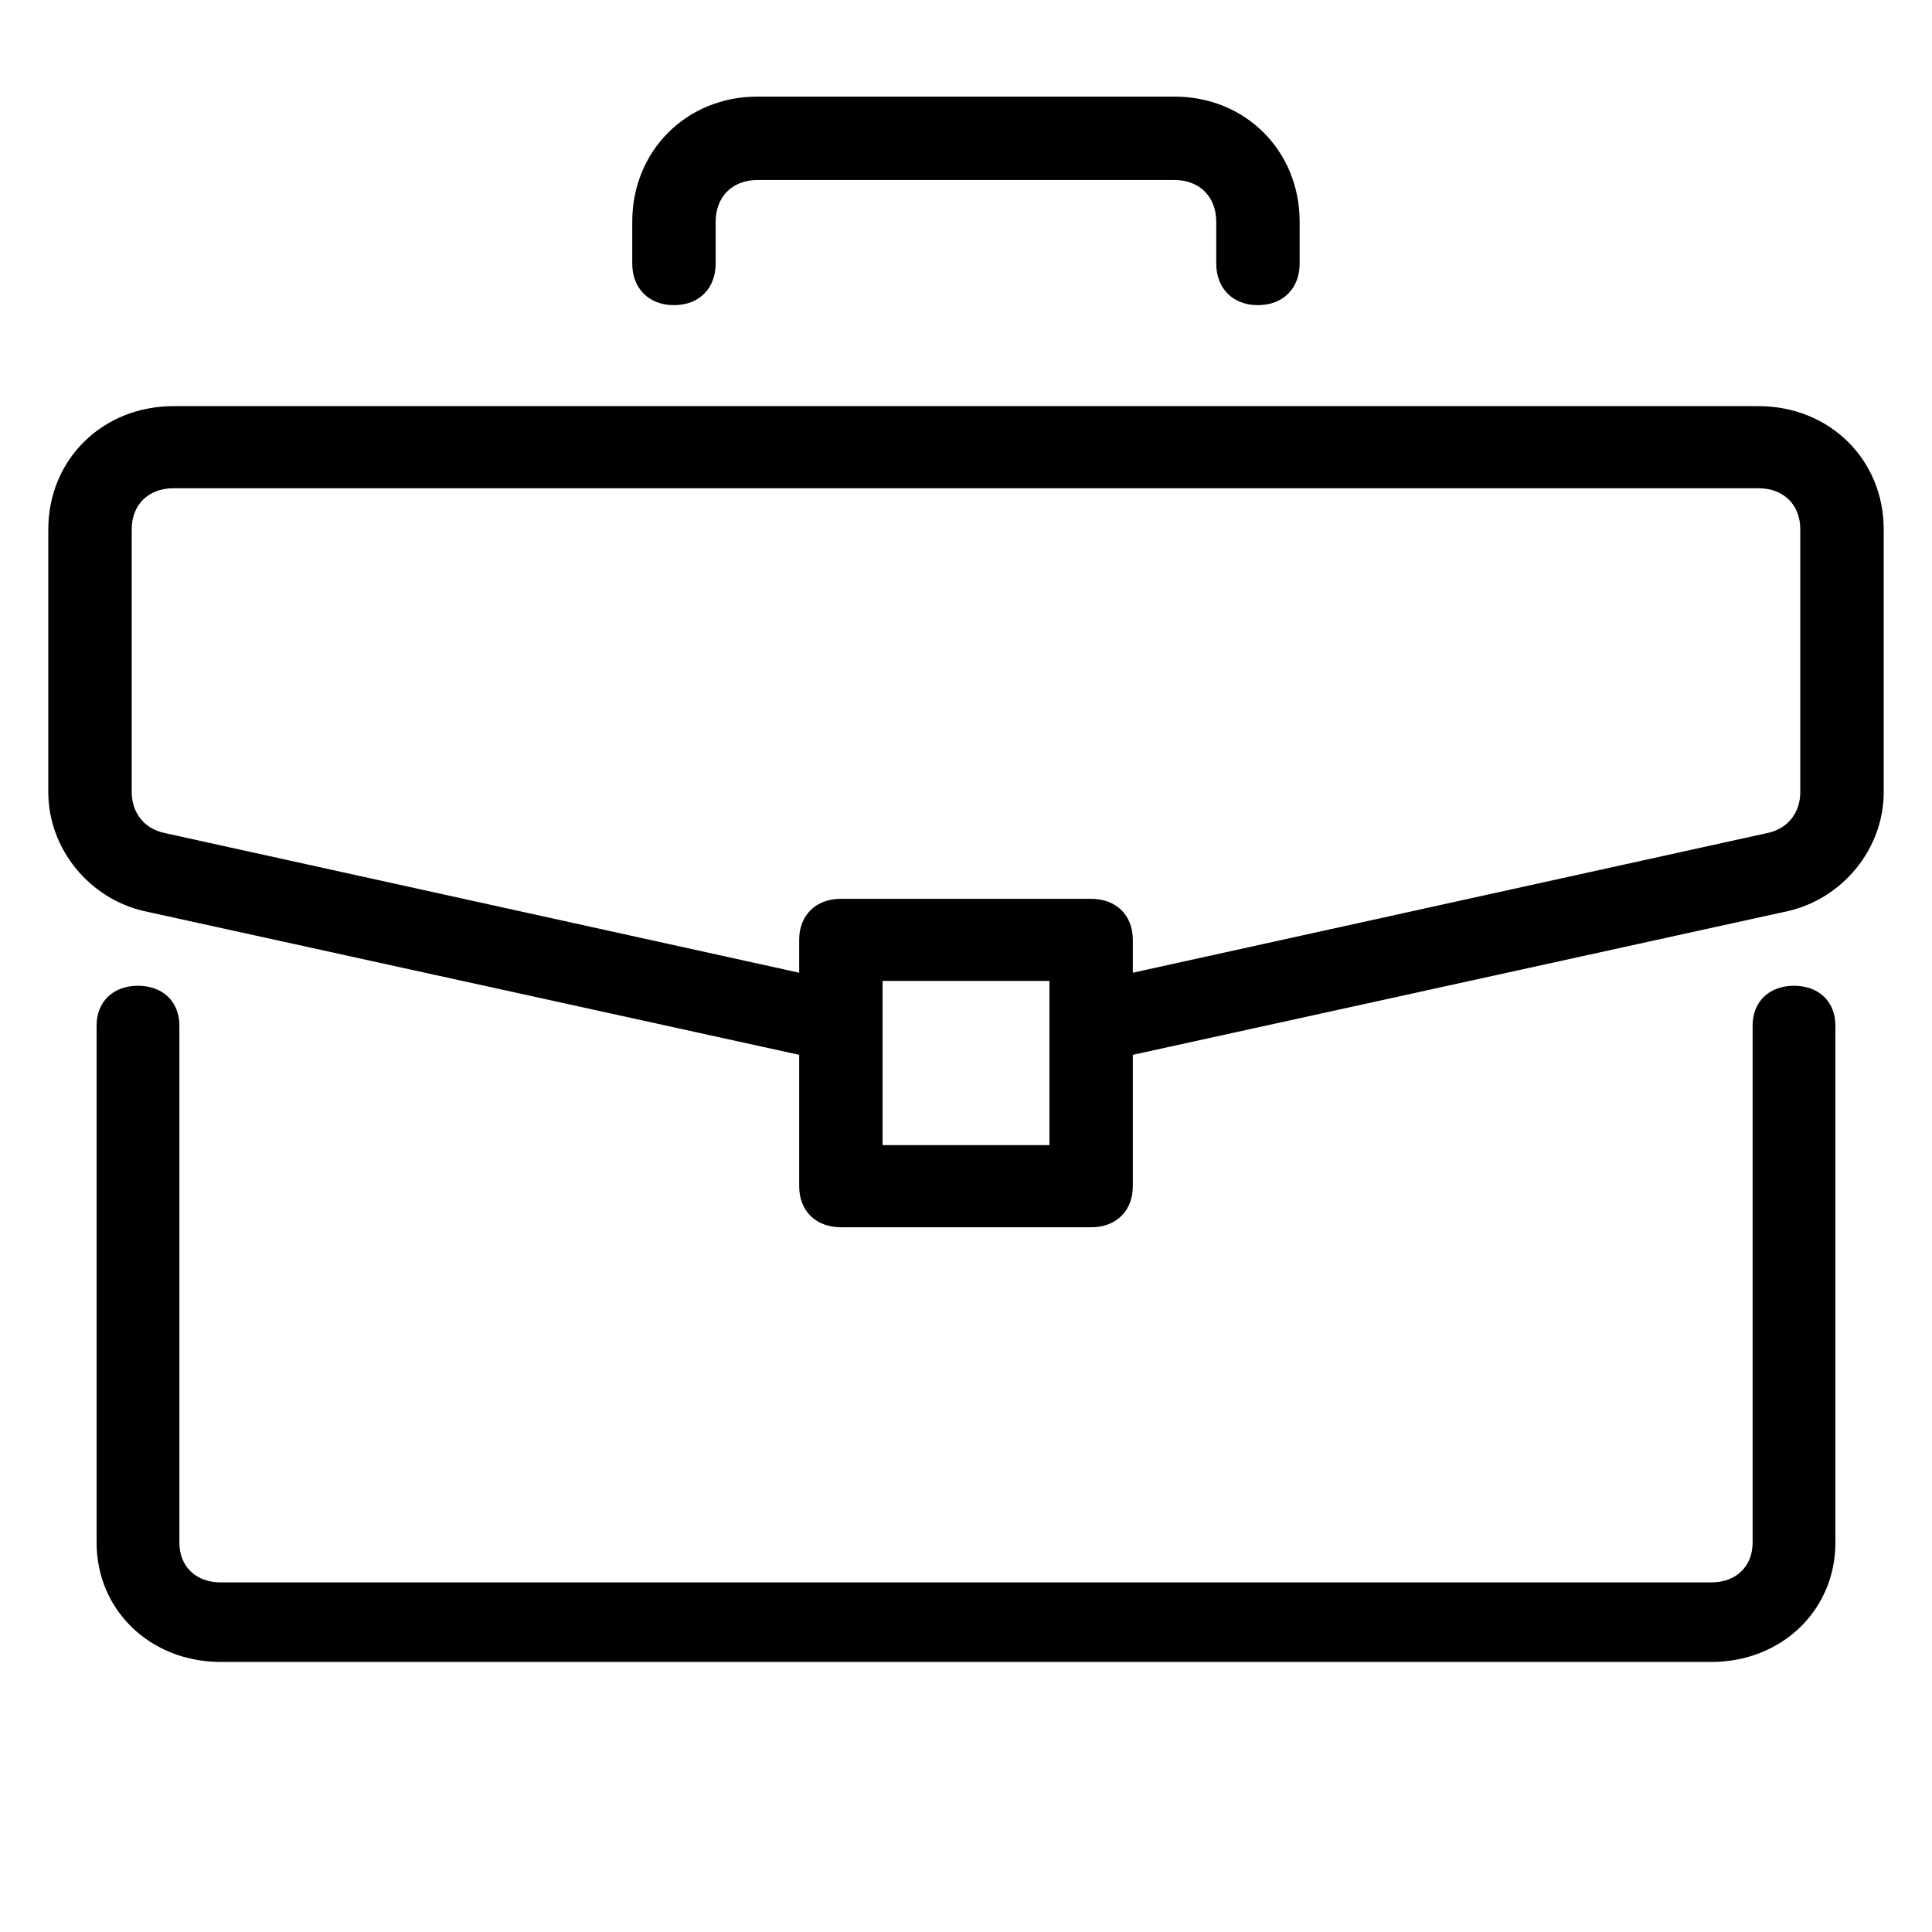 <svg width="40" height="40" viewBox="0 0 40 40" fill="none" xmlns="http://www.w3.org/2000/svg">
<path d="M37.143 20.409C36.629 20.409 36.286 20.739 36.286 21.233V31.939C36.286 32.433 35.943 32.762 35.429 32.762H4.571C4.057 32.762 3.714 32.433 3.714 31.939V21.233C3.714 20.739 3.371 20.409 2.857 20.409C2.343 20.409 2 20.739 2 21.233V31.939C2 33.339 3.114 34.409 4.571 34.409H35.429C36.886 34.409 38 33.339 38 31.939V21.233C38 20.739 37.657 20.409 37.143 20.409Z" fill="black"/>
<path d="M36.409 8.409H3.591C2.123 8.409 1 9.514 1 10.959V16.399C1 17.589 1.864 18.609 2.986 18.864L16.546 21.839V24.559C16.546 25.069 16.891 25.409 17.409 25.409H22.591C23.109 25.409 23.454 25.069 23.454 24.559V21.839L37.014 18.864C38.136 18.609 39 17.589 39 16.399V10.959C39 9.514 37.877 8.409 36.409 8.409ZM21.727 23.709H18.273V20.309H21.727V23.709ZM37.273 16.399C37.273 16.824 37.014 17.164 36.582 17.249L23.454 20.139V19.459C23.454 18.949 23.109 18.609 22.591 18.609H17.409C16.891 18.609 16.546 18.949 16.546 19.459V20.139L3.418 17.249C2.986 17.164 2.727 16.824 2.727 16.399V10.959C2.727 10.449 3.073 10.109 3.591 10.109H36.409C36.927 10.109 37.273 10.449 37.273 10.959V16.399Z" fill="black"/>
<path d="M24.317 2H15.681C14.213 2 13.09 3.123 13.09 4.591V5.455C13.09 5.973 13.435 6.318 13.954 6.318C14.472 6.318 14.817 5.973 14.817 5.455V4.591C14.817 4.073 15.163 3.727 15.681 3.727H24.317C24.835 3.727 25.181 4.073 25.181 4.591V5.455C25.181 5.973 25.526 6.318 26.044 6.318C26.562 6.318 26.908 5.973 26.908 5.455V4.591C26.908 3.123 25.785 2 24.317 2Z" fill="black"/>
</svg>
